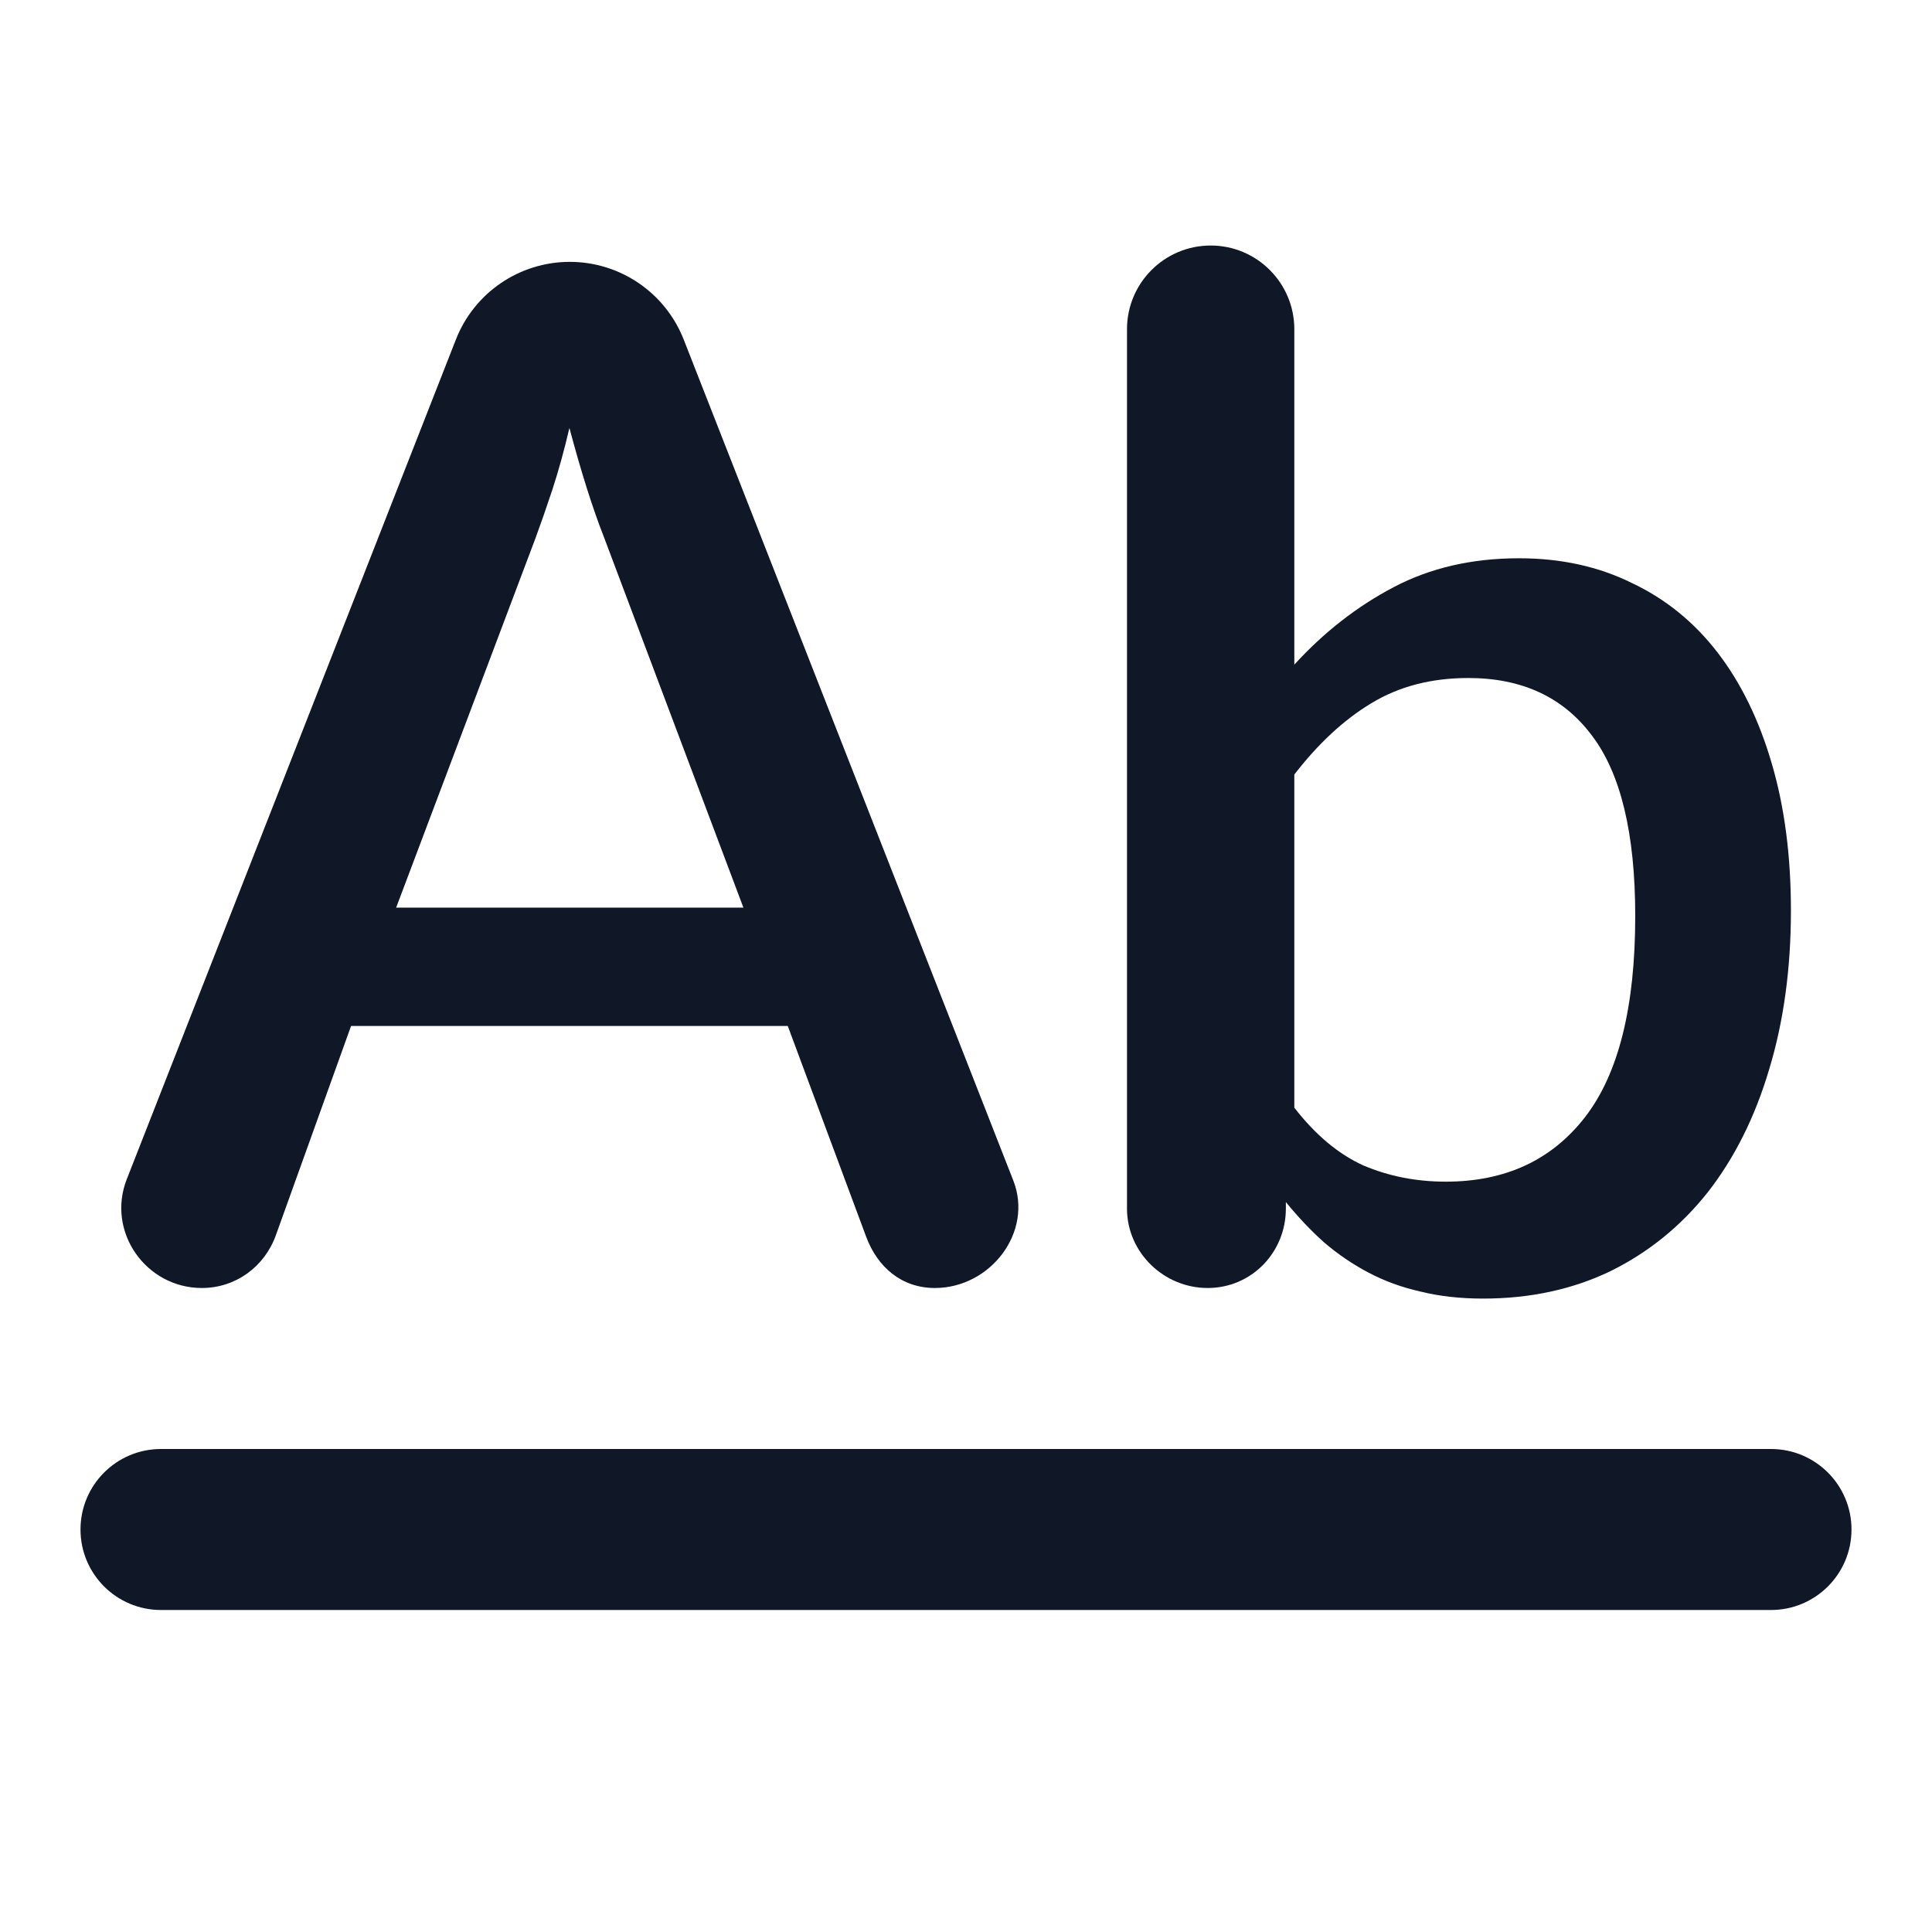 <svg width="48" height="48" viewBox="0 0 48 48" fill="none" xmlns="http://www.w3.org/2000/svg">
<path fill-rule="evenodd" clip-rule="evenodd" d="M32.157 16.513C32.892 15.708 33.715 15.066 34.625 14.588C35.535 14.109 36.573 13.87 37.74 13.87C38.778 13.87 39.712 14.074 40.54 14.483C41.38 14.879 42.092 15.457 42.675 16.215C43.258 16.973 43.707 17.895 44.022 18.98C44.337 20.053 44.495 21.267 44.495 22.62C44.495 24.067 44.314 25.385 43.952 26.575C43.602 27.753 43.095 28.768 42.43 29.62C41.765 30.46 40.96 31.113 40.015 31.58C39.07 32.035 38.014 32.263 36.847 32.263C36.276 32.263 35.757 32.204 35.29 32.088C34.823 31.983 34.392 31.825 33.995 31.615C33.598 31.405 33.231 31.154 32.892 30.863C32.566 30.571 32.251 30.238 31.947 29.865V30.027C31.947 31.116 31.094 32 30.004 32C28.914 32 28 31.116 28 30.027V8.179C28 7.031 28.931 6.1 30.079 6.1C31.227 6.1 32.157 7.031 32.157 8.179V16.513ZM32.157 27.52C32.682 28.197 33.254 28.675 33.872 28.955C34.502 29.223 35.185 29.358 35.92 29.358C37.401 29.358 38.556 28.821 39.385 27.748C40.213 26.674 40.627 25.012 40.627 22.76C40.627 20.707 40.266 19.208 39.542 18.263C38.831 17.318 37.81 16.845 36.48 16.845C35.558 16.845 34.753 17.055 34.065 17.475C33.388 17.883 32.752 18.473 32.157 19.243V27.52Z" fill="#101828"/>
<path fill-rule="evenodd" clip-rule="evenodd" d="M25.175 29.329C25.678 30.613 24.605 32 23.227 32C22.409 32 21.804 31.492 21.519 30.725L19.572 25.49H8.722L6.853 30.691C6.571 31.476 5.85 32 5.015 32C3.621 32 2.64 30.597 3.149 29.299L11.326 8.437C11.782 7.272 12.905 6.506 14.156 6.506C15.407 6.506 16.53 7.272 16.987 8.437L25.175 29.329ZM18.47 22.55L15.005 13.345C14.725 12.633 14.439 11.729 14.147 10.633C14.019 11.181 13.879 11.688 13.727 12.155C13.576 12.61 13.436 13.013 13.307 13.363L9.842 22.55H18.47Z" fill="#101828"/>
<path d="M44 40C45.105 40 46 39.105 46 38C46 36.895 45.105 36 44 36H4C2.895 36 2 36.895 2 38C2 39.105 2.895 40 4 40H44Z" fill="#101828"/>
</svg>
